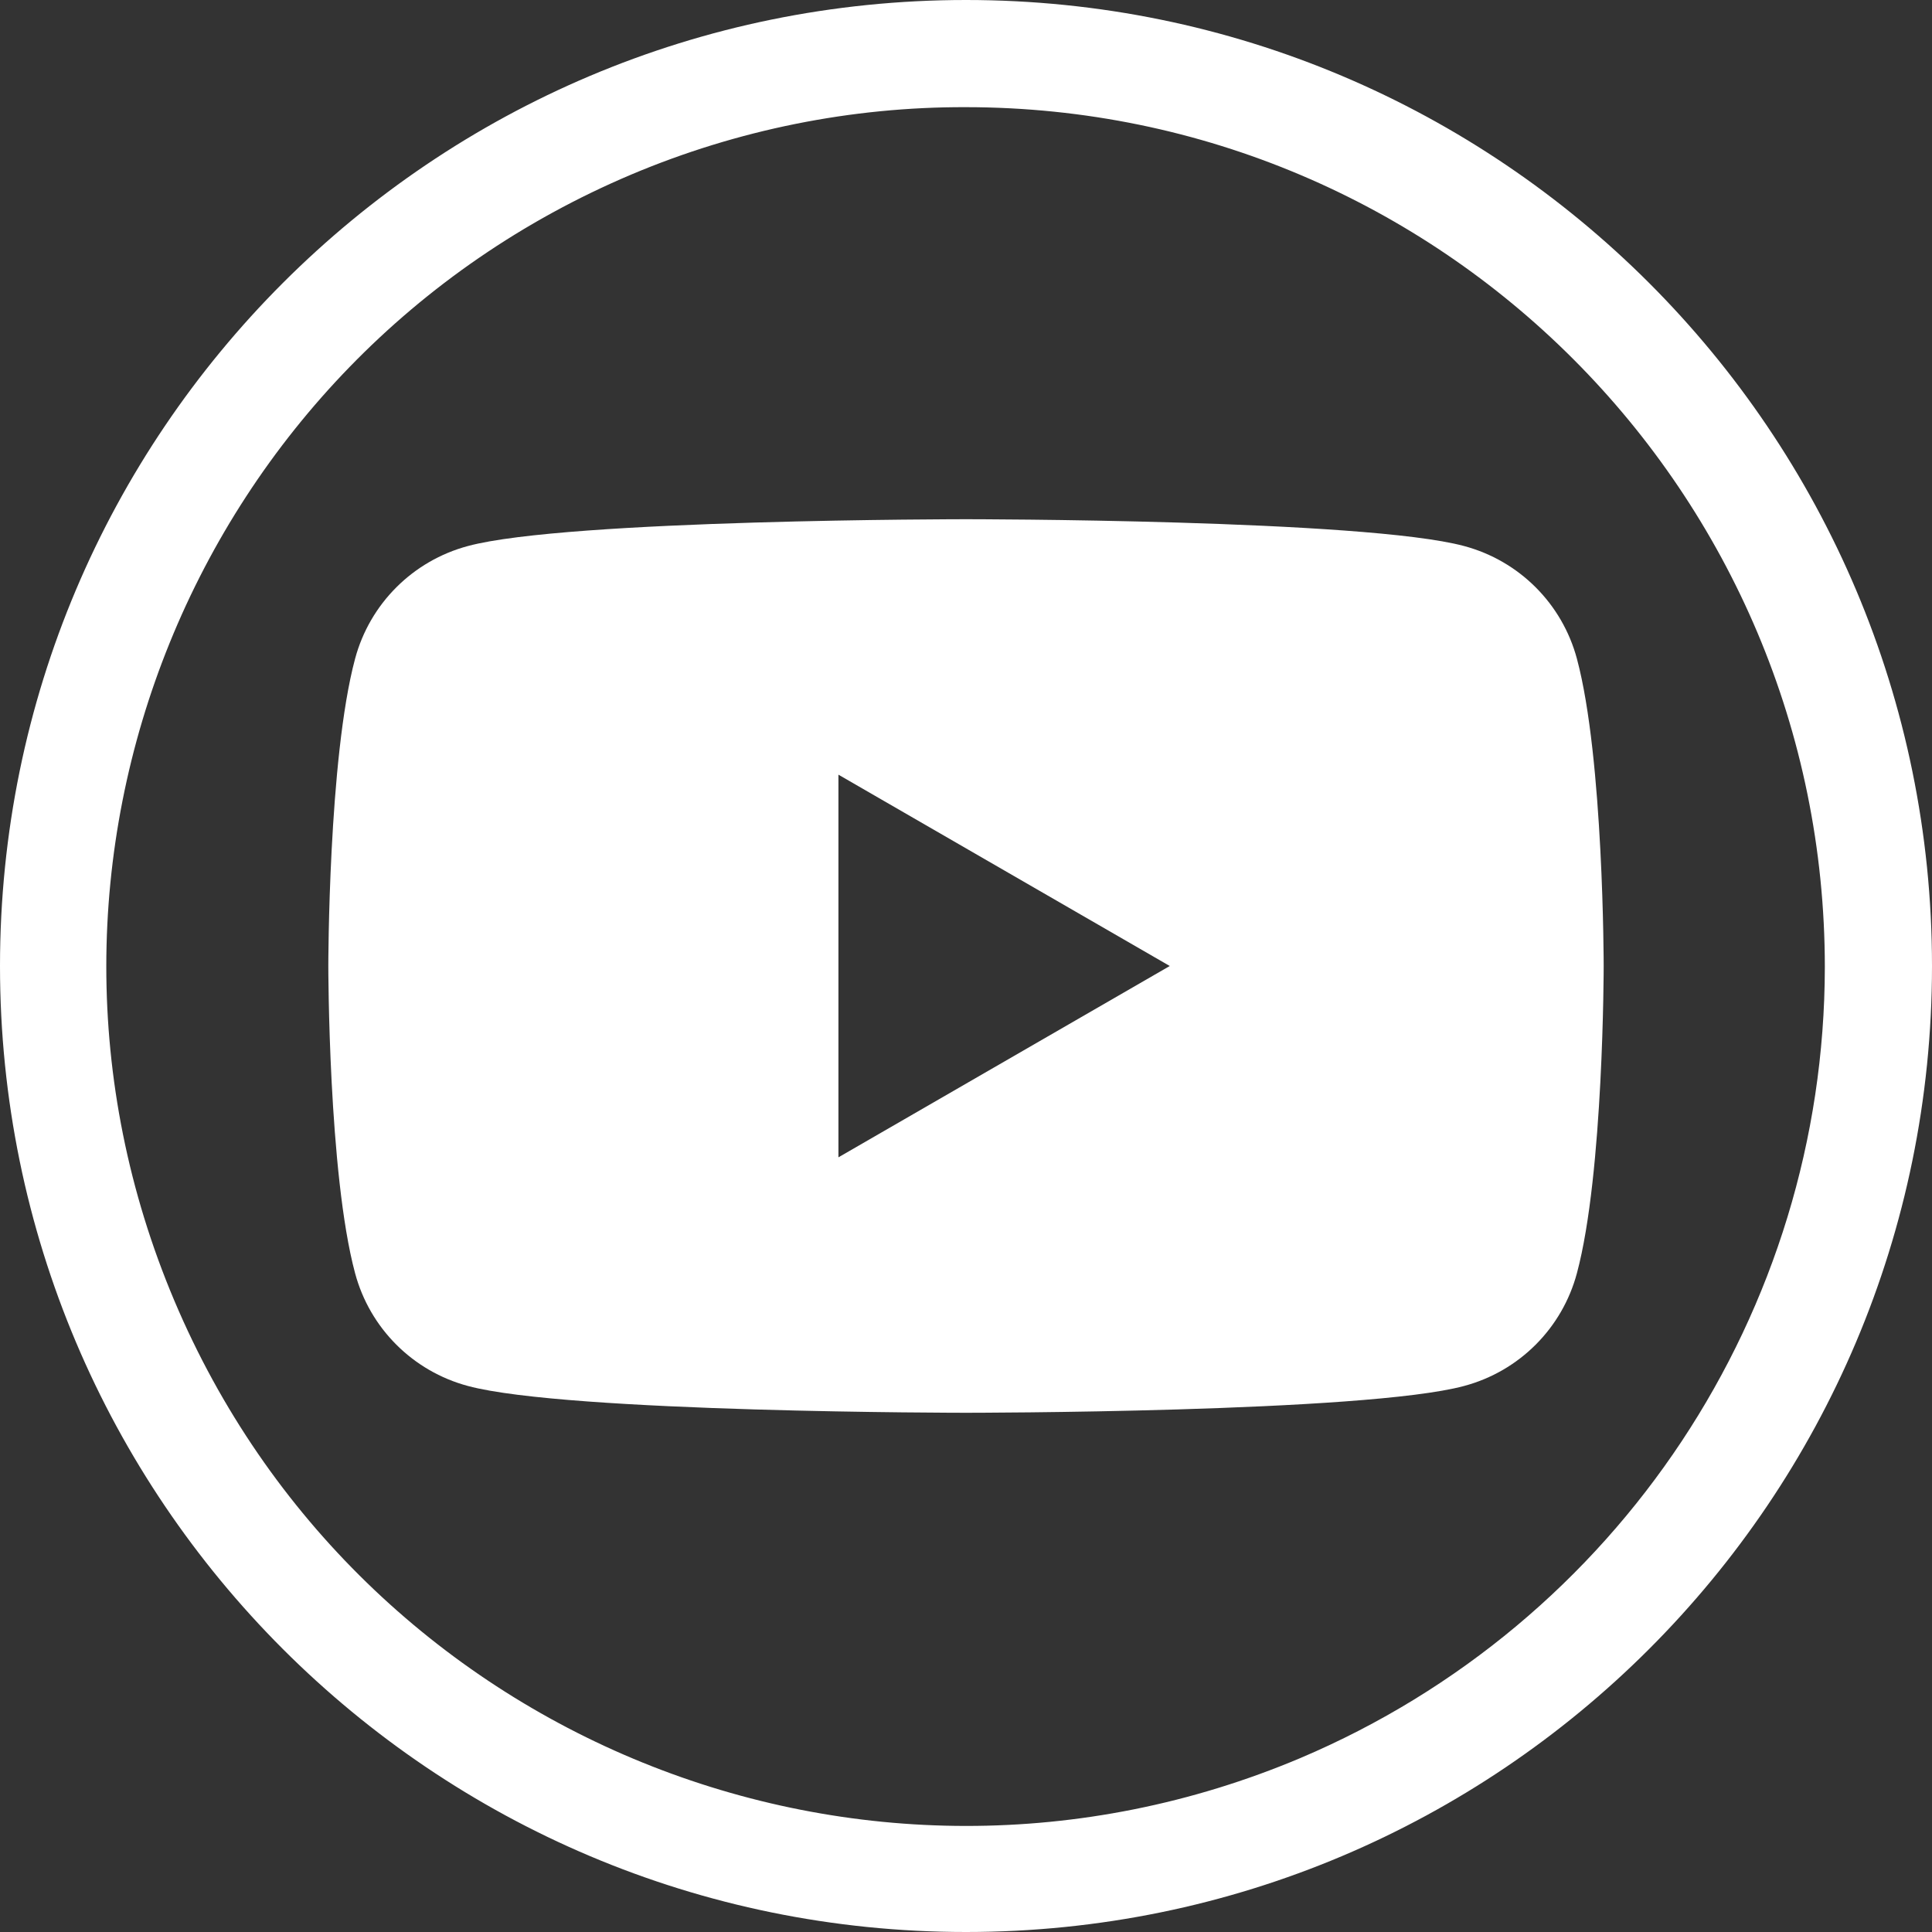 <svg width="32" height="32" viewBox="0 0 32 32" fill="none" xmlns="http://www.w3.org/2000/svg">
<rect x="0" y="0" width="32" height="32" fill="#333333" stroke="none"/>
<path fill-rule="evenodd" clip-rule="evenodd" d="M24.25 9.044C25.163 9.288 25.875 10 26.119 10.912C26.562 12.562 26.562 16 26.562 16C26.562 16 26.562 19.438 26.119 21.087C25.875 22 25.163 22.712 24.25 22.956C22.606 23.4 16 23.4 16 23.4C16 23.4 9.394 23.4 7.75 22.956C6.838 22.712 6.125 22 5.881 21.087C5.438 19.438 5.438 16 5.438 16C5.438 16 5.438 12.562 5.881 10.912C6.125 10 6.838 9.288 7.75 9.044C9.394 8.6 16 8.6 16 8.6C16 8.6 22.6 8.6 24.25 9.044ZM19.375 16L13.887 12.831V19.169L19.375 16Z" fill="white"/>
<path fill-rule="evenodd" clip-rule="evenodd" d="M0 16C0 7.163 7.162 0 16 0C24.837 0 32 7.163 32 16C32 24.837 24.837 32 16 32C7.162 32 0 24.837 0 16ZM30.225 16.019C30.225 8.156 23.863 1.781 16 1.775C14.1 1.769 12.213 2.15 10.463 2.888C3.219 5.95 -0.175 14.3 2.888 21.544C5.95 28.788 14.294 32.175 21.538 29.119C26.8 26.887 30.219 21.731 30.225 16.019Z" fill="white"/>
</svg>
